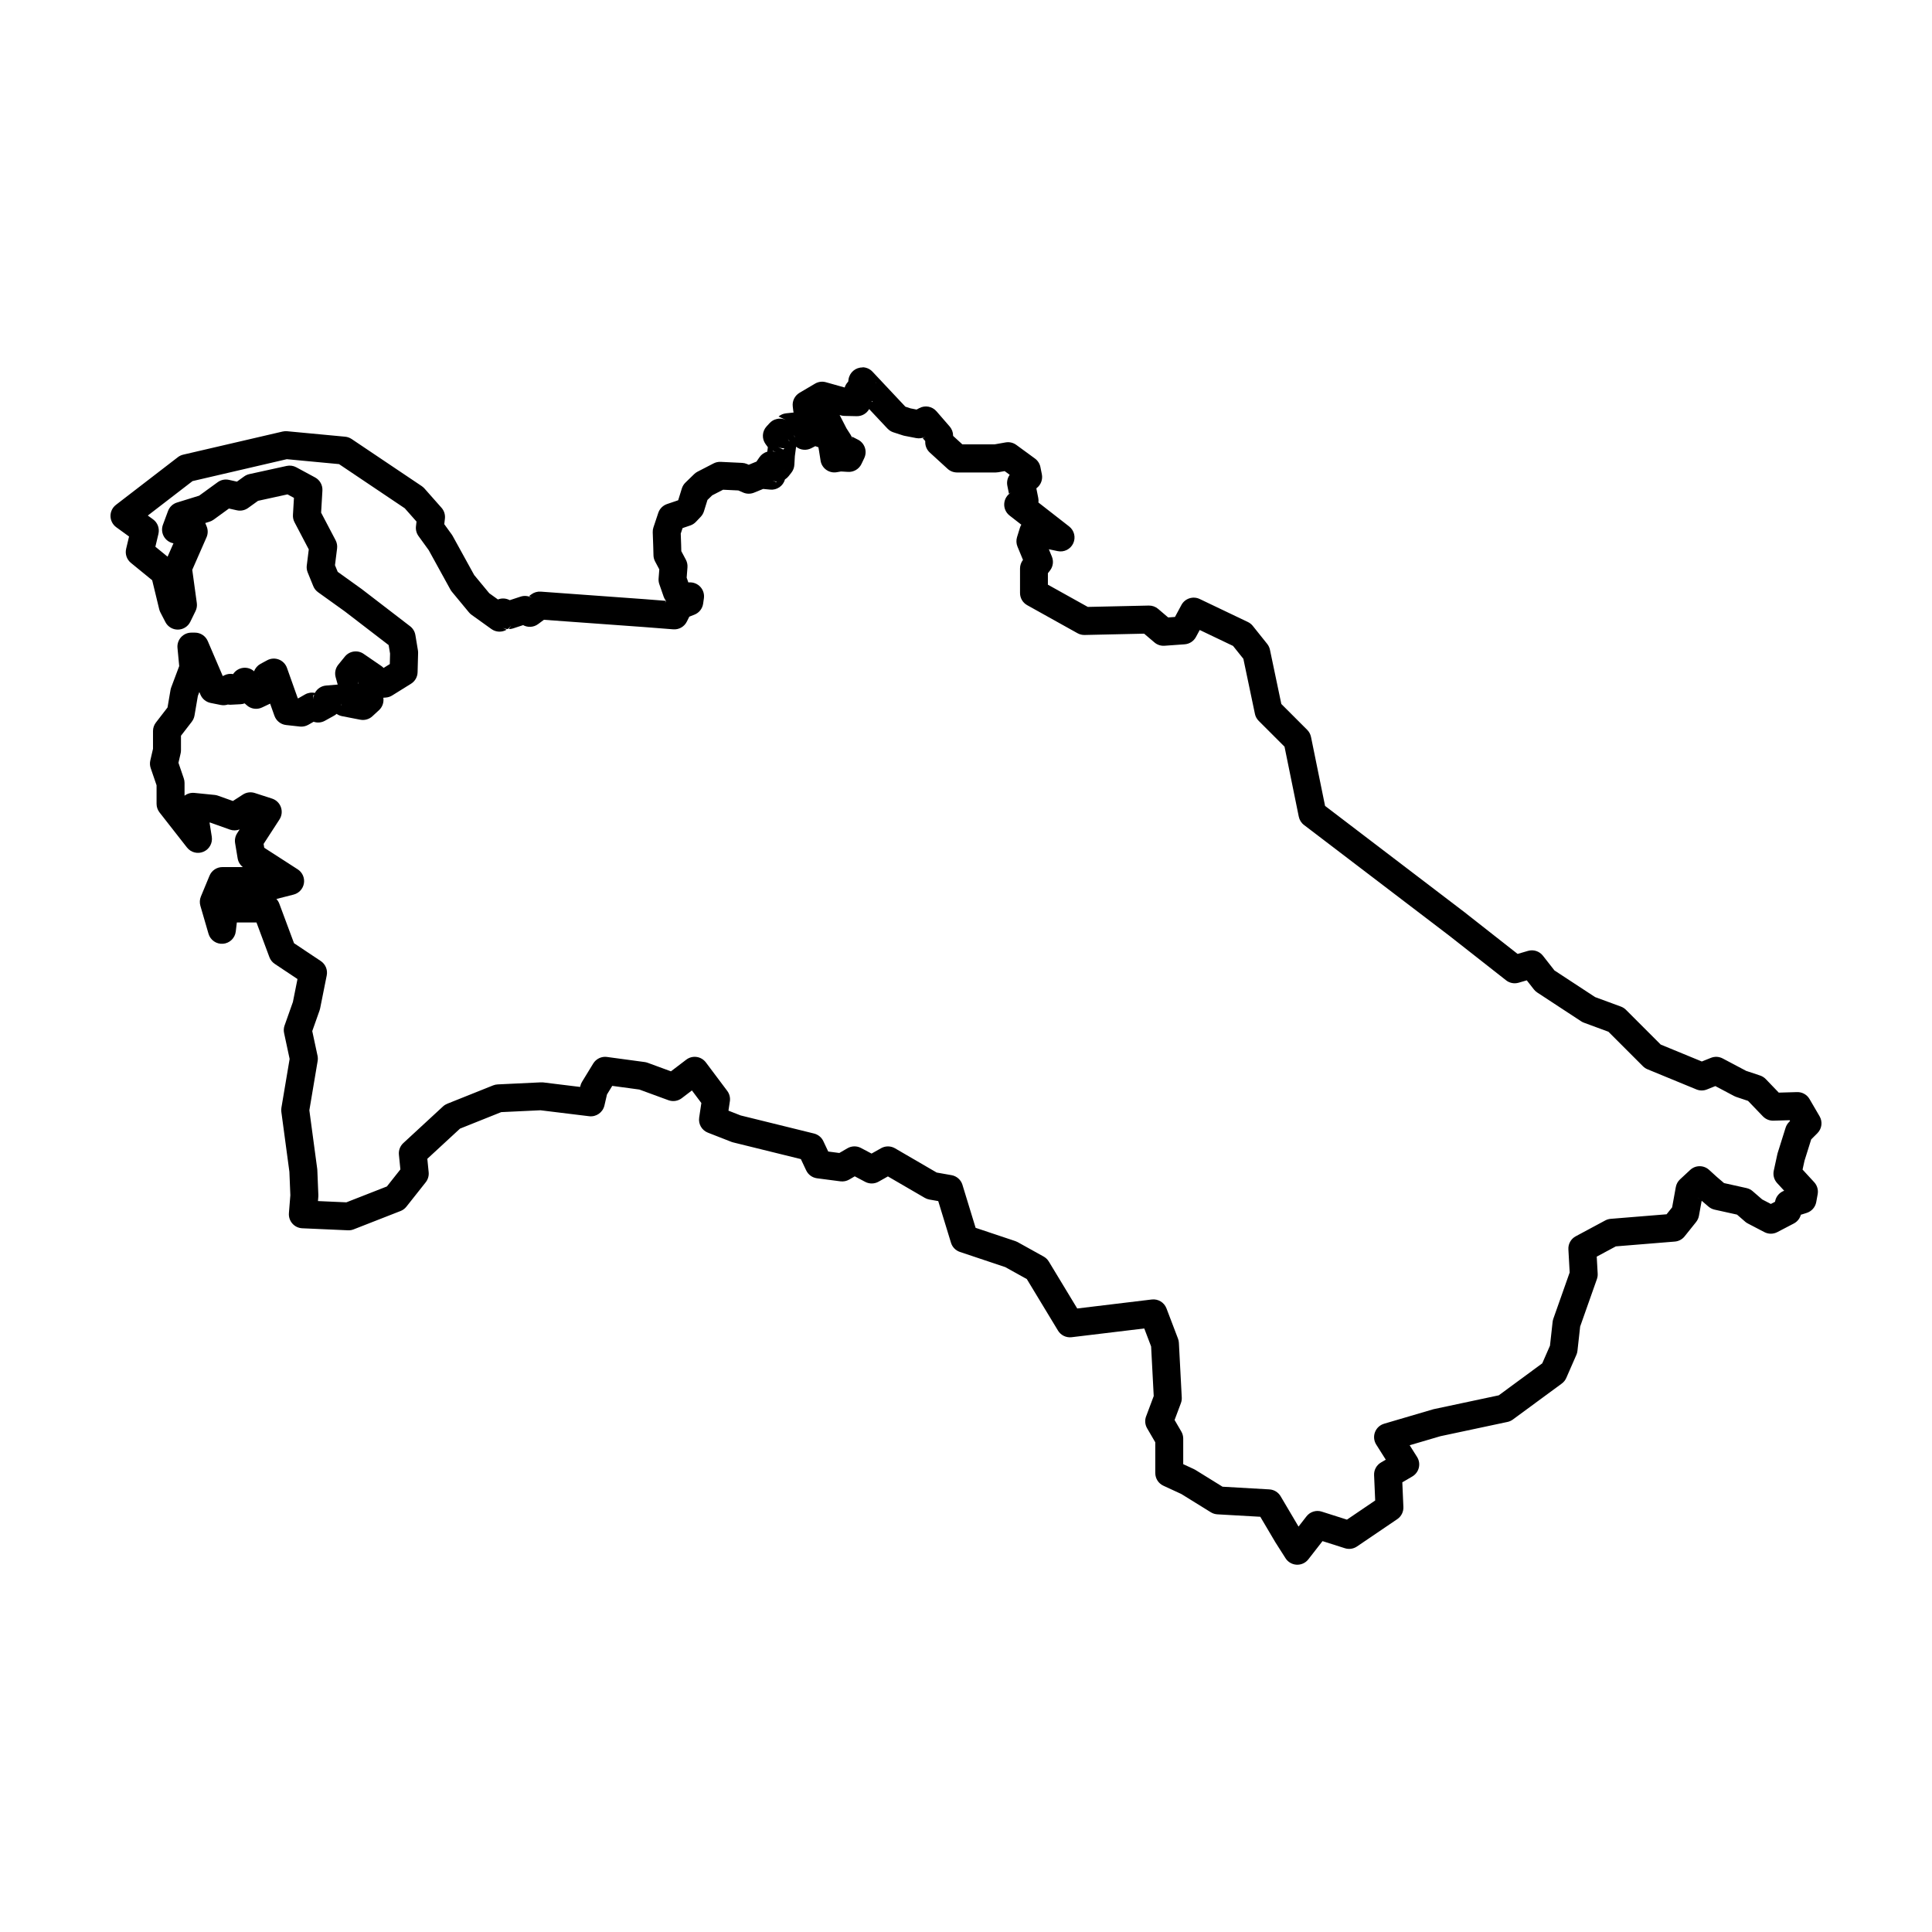 <?xml version="1.0" encoding="UTF-8"?>
<!-- Uploaded to: SVG Repo, www.svgrepo.com, Generator: SVG Repo Mixer Tools -->
<svg fill="#000000" width="800px" height="800px" version="1.1" viewBox="144 144 512 512" xmlns="http://www.w3.org/2000/svg">
 <path d="m372.59 241.38c-1.852-0.031-3.441 1.316-3.719 3.148l-0.094 0.621c-0.43 0.43-0.75 0.961-0.926 1.543l-4.977-1.398c-0.973-0.273-2.012-0.137-2.879 0.375l-4.113 2.426v0.004c-1.262 0.742-1.965 2.16-1.793 3.617l0.137 1.148-0.004-0.004c0.02 0.156 0.051 0.312 0.09 0.465l-1.992 0.211c-0.734 0.078-1.43 0.371-1.992 0.848l1.918 0.895c-0.797-0.371-1.699-0.445-2.547-0.211-0.094 0.129-0.176 0.262-0.254 0.402l0.207-0.387c-0.645 0.188-1.23 0.547-1.688 1.039l-0.809 0.875c-1.199 1.301-1.312 3.269-0.262 4.699l0.602 0.82-0.156 1.184h-0.004c-0.836 0.23-1.566 0.75-2.062 1.465l-0.742 1.078h0.004c-0.02 0.031-0.039 0.062-0.055 0.09-0.062 0.023-0.125 0.043-0.184 0.066l-1.871 0.766-0.465-0.203h-0.004c-0.406-0.172-0.84-0.273-1.281-0.293l-5.699-0.273 0.004 0.004c-0.648-0.031-1.297 0.109-1.871 0.406l-4.246 2.191h-0.004c-0.32 0.168-0.617 0.379-0.879 0.633l-2.324 2.258-0.004 0.004c-0.441 0.43-0.77 0.965-0.953 1.555l-0.957 3.086-0.059 0.059-2.91 0.988c-1.098 0.375-1.957 1.238-2.32 2.336l-1.281 3.844h-0.004c-0.137 0.418-0.199 0.859-0.184 1.301l0.133 3.688 0.066 2.41c0.012 0.574 0.16 1.137 0.434 1.645l1.109 2.086-0.188 2.434v-0.004c-0.039 0.508 0.027 1.016 0.195 1.496l1.148 3.305h-0.004c0.141 0.402 0.352 0.777 0.621 1.109l-5.266-0.414c-0.008 0-0.016-0.004-0.02-0.004l-27.914-2.023-0.004 0.004c-0.883-0.066-1.762 0.191-2.473 0.719l-0.594 0.441 0.863 0.547c-0.93-0.59-2.078-0.73-3.125-0.387l-2.871 0.941-0.121-0.059c-0.941-0.469-2.035-0.516-3.012-0.129l-2.301-1.652-3.992-4.824-5.699-10.348 0.004 0.004c-0.074-0.137-0.156-0.266-0.246-0.391l-1.988-2.742 0.172-1.469c0.121-1.047-0.207-2.094-0.902-2.879l-4.523-5.113c-0.211-0.234-0.449-0.445-0.707-0.621l-18.594-12.492v0.004c-0.512-0.344-1.102-0.555-1.719-0.613l-15.379-1.449h0.004c-0.398-0.035-0.797-0.008-1.188 0.082l-26.344 6.125c-0.516 0.117-0.996 0.348-1.418 0.672l-16.414 12.637h0.004c-0.926 0.711-1.461 1.816-1.445 2.984 0.02 1.164 0.586 2.254 1.527 2.941l3.394 2.461-0.777 3.262h0.004c-0.328 1.379 0.16 2.824 1.258 3.719l5.644 4.609 1.863 7.691c0.07 0.289 0.176 0.566 0.312 0.828l1.324 2.562h-0.004c0.645 1.242 1.93 2.016 3.328 2 1.398-0.016 2.668-0.82 3.281-2.078l1.383-2.832v0.004c0.32-0.66 0.441-1.398 0.34-2.125l-1.207-8.812 3.781-8.621v0.004c0.402-0.922 0.414-1.965 0.031-2.894l-0.367-0.891 1.129-0.348h0.004c0.383-0.121 0.75-0.305 1.078-0.539l4.066-2.953 2.106 0.469c1.027 0.227 2.106 0.008 2.961-0.609l2.648-1.902 7.805-1.707 1.707 0.922-0.266 4.527c-0.039 0.672 0.105 1.34 0.418 1.934l3.777 7.199-0.527 4.242-0.004 0.004c-0.078 0.629 0.004 1.266 0.242 1.852l1.484 3.641c0.262 0.648 0.703 1.203 1.27 1.609l7.098 5.09 11.605 8.918 0.375 2.258-0.07 2.777-1.641 1.02v0.004c-0.172-0.188-0.367-0.355-0.578-0.5l-4.719-3.234v-0.004c-1.59-1.086-3.746-0.773-4.961 0.719l-1.754 2.156c-0.758 0.93-1.016 2.168-0.695 3.324l0.539 1.945-3.082 0.258c-1.254 0.102-2.371 0.84-2.961 1.957-0.891-0.191-1.82-0.047-2.609 0.402l-1.785 1.02h-0.141l-2.867-8.066c-0.363-1.016-1.148-1.824-2.156-2.211-1.008-0.387-2.133-0.316-3.082 0.195l-1.754 0.945c-0.797 0.43-1.406 1.133-1.715 1.98-0.805-0.719-1.883-1.051-2.953-0.906-1.07 0.141-2.023 0.746-2.613 1.648-0.789-0.148-1.609-0.035-2.328 0.324l-0.41 0.207-3.977-9.277c-0.582-1.359-1.922-2.242-3.398-2.242h-0.945c-1.043 0-2.035 0.441-2.738 1.211-0.699 0.77-1.043 1.801-0.945 2.84l0.457 4.812-2.129 5.672h0.004c-0.082 0.219-0.145 0.449-0.184 0.68l-0.789 4.621-3.078 3.992v-0.004c-0.496 0.648-0.77 1.441-0.77 2.258v4.703l-0.715 3.094v0.004c-0.156 0.672-0.117 1.375 0.105 2.027l1.555 4.543v4.914c0 0.828 0.277 1.629 0.785 2.281l7.281 9.305v-0.004c1.039 1.328 2.844 1.781 4.387 1.109 1.547-0.672 2.441-2.305 2.18-3.969l-0.598-3.758h0.172l5.238 1.871c0.836 0.293 1.746 0.273 2.57-0.051l-0.656 1.012h0.004c-0.504 0.773-0.699 1.711-0.547 2.621l0.672 4.047v-0.004c0.156 0.914 0.645 1.734 1.371 2.305h-5.41 0.004c-1.496 0-2.844 0.898-3.418 2.281l-2.293 5.531v-0.004c-0.32 0.777-0.367 1.645-0.133 2.453l2.156 7.414c0.492 1.688 2.106 2.793 3.856 2.648s3.16-1.5 3.367-3.246l0.285-2.402h5.203l3.422 9.188v0.004c0.27 0.727 0.766 1.355 1.414 1.785l6.031 4.019-1.215 6.078-2.203 6.223h-0.004c-0.227 0.645-0.273 1.34-0.129 2.012l1.469 6.859-2.176 12.922c-0.062 0.363-0.066 0.738-0.02 1.105l2.133 15.879 0.254 6.211-0.383 4.766h0.004c-0.078 1 0.25 1.992 0.914 2.742 0.664 0.754 1.605 1.203 2.609 1.25l12.137 0.539c0.516 0.023 1.031-0.062 1.512-0.254l12.406-4.856v0.004c0.609-0.238 1.145-0.637 1.551-1.148l5.125-6.473c0.594-0.754 0.875-1.711 0.781-2.664l-0.355-3.559 8.66-7.996 10.926-4.371 10.395-0.492 12.906 1.578h-0.004c1.879 0.23 3.625-0.996 4.051-2.84l0.676-2.922 1.395-2.281 7.188 0.973 7.711 2.828c1.188 0.434 2.512 0.23 3.516-0.531l2.699-2.059 2.5 3.332-0.578 3.863c-0.258 1.707 0.699 3.363 2.309 3.992l6.203 2.426v0.004c0.148 0.059 0.305 0.105 0.461 0.145l17.977 4.434 1.406 2.988h0.004c0.535 1.141 1.617 1.93 2.867 2.094l6.203 0.809c0.809 0.105 1.633-0.062 2.34-0.473l1.461-0.852 2.766 1.465c1.113 0.586 2.449 0.57 3.547-0.051l2.473-1.391 9.77 5.68h-0.004c0.375 0.219 0.789 0.367 1.215 0.445l2.356 0.414 3.383 11.051v-0.004c0.348 1.145 1.23 2.047 2.363 2.426l12.02 4.023 5.707 3.168 8.262 13.652c0.754 1.246 2.164 1.93 3.609 1.758l19.254-2.32 1.816 4.766 0.691 13.145-2.016 5.379-0.004-0.004c-0.391 1.043-0.293 2.203 0.266 3.164l2.164 3.715v8.156l0.004-0.004c0 1.441 0.84 2.754 2.148 3.356l4.754 2.195 7.816 4.84c0.523 0.324 1.121 0.512 1.734 0.547l11.379 0.648 3.953 6.691 0.004 0.004c0.02 0.035 0.043 0.07 0.062 0.105l2.672 4.195c0.645 1.012 1.742 1.652 2.945 1.707 1.199 0.059 2.356-0.473 3.094-1.422l3.758-4.828 5.934 1.887c1.078 0.344 2.258 0.172 3.195-0.465l10.68-7.246c1.062-0.719 1.676-1.938 1.621-3.219l-0.285-6.539 2.648-1.547v-0.004c0.867-0.504 1.488-1.34 1.727-2.316 0.238-0.973 0.07-2.004-0.465-2.852l-1.961-3.106 8.133-2.394 17.789-3.785v0.004c0.512-0.109 0.996-0.328 1.422-0.641l12.969-9.535h-0.004c0.527-0.383 0.941-0.898 1.199-1.496l2.668-6.102h0.004c0.148-0.34 0.246-0.703 0.285-1.074l0.715-6.441 4.438-12.566v-0.004c0.164-0.461 0.234-0.949 0.207-1.438l-0.254-4.512 5.066-2.719 15.633-1.273c1.012-0.082 1.949-0.578 2.586-1.371l3.051-3.812v-0.004c0.383-0.477 0.645-1.047 0.754-1.648l0.723-3.981 1.812 1.555v-0.004c0.461 0.395 1.012 0.668 1.602 0.801l5.953 1.32 2.156 1.867-0.004 0.004c0.219 0.188 0.457 0.348 0.715 0.48l4.387 2.289c1.07 0.559 2.348 0.559 3.422 0l4.383-2.289c0.992-0.516 1.695-1.457 1.918-2.555l-0.047 0.238 1.539-0.488h-0.004c1.309-0.414 2.281-1.516 2.527-2.867l0.383-2.098v0.004c0.207-1.141-0.133-2.316-0.918-3.168l-3.086-3.352 0.512-2.348 1.773-5.648 1.648-1.648c1.188-1.188 1.426-3.027 0.578-4.481l-2.672-4.578c-0.68-1.168-1.949-1.871-3.301-1.832l-4.844 0.141-3.441-3.586v0.004c-0.414-0.434-0.93-0.758-1.496-0.949l-3.715-1.238-6.211-3.289h-0.004c-0.961-0.508-2.094-0.566-3.102-0.164l-2.422 0.969-10.895-4.484-9.203-9.203v-0.004c-0.379-0.379-0.836-0.668-1.336-0.855l-6.852-2.523-10.77-7.062-3.059-3.906c-0.934-1.191-2.496-1.695-3.949-1.273l-2.754 0.805-13.57-10.652c-0.012-0.016-0.027-0.031-0.039-0.047l-37.418-28.527-3.727-18.281-0.004-0.004c-0.145-0.711-0.496-1.363-1.008-1.875l-6.852-6.852-3.016-14.371v0.004c-0.117-0.566-0.367-1.098-0.73-1.551l-3.812-4.766v-0.004c-0.348-0.434-0.793-0.785-1.293-1.027l-12.777-6.102h-0.004c-1.777-0.848-3.914-0.152-4.848 1.586l-1.703 3.168-1.805 0.133-2.66-2.266-0.004-0.004c-0.691-0.586-1.57-0.898-2.477-0.879l-16.16 0.359-10.574-5.891v-3.039l0.555-0.715 0.004-0.004c0.816-1.051 1.004-2.457 0.496-3.684l-0.805-1.945 2.348 0.492c1.684 0.355 3.391-0.5 4.113-2.059 0.727-1.562 0.281-3.418-1.078-4.477l-8.145-6.348c0.051-0.395 0.039-0.797-0.039-1.188l-0.512-2.562 0.148-0.121v0.004c1.078-0.863 1.586-2.258 1.316-3.613l-0.383-1.906h0.004c-0.184-0.906-0.699-1.715-1.445-2.262l-4.957-3.625h-0.004c-0.812-0.594-1.832-0.828-2.824-0.652l-2.922 0.516h-8.539l-2.453-2.246v-0.059c0-0.887-0.32-1.746-0.902-2.422l-3.508-4.047v0.004c-1.133-1.305-3.016-1.652-4.539-0.84l-0.727 0.387-1.59-0.312-1.379-0.449-8.723-9.285 0.004 0.004c-0.688-0.73-1.637-1.148-2.637-1.164zm3.383 3.816 0.227 0.328-0.004 0.051h0.004c-0.066-0.129-0.141-0.254-0.223-0.375zm-0.805 5.047 0.012 0.242-0.16 0.051 0.004-0.004c0.02-0.07 0.035-0.145 0.051-0.215 0.031-0.023 0.066-0.051 0.098-0.078zm-0.832 2.164 4.863 5.18h0.008c0.426 0.453 0.961 0.793 1.555 0.984l2.496 0.809v0.004c0.141 0.043 0.285 0.082 0.43 0.109l3.102 0.605c0.836 0.164 1.703 0.035 2.457-0.367l-0.719 0.383 0.668 0.77v0.309c0 1.035 0.434 2.027 1.199 2.727l4.719 4.316c0.68 0.625 1.57 0.969 2.496 0.973h10.297c0.215 0 0.43-0.02 0.645-0.059l1.691-0.301 1.344 0.984-0.004-0.004c-0.598 0.836-0.828 1.879-0.629 2.887l0.426 2.121 0.645-0.359c-1.086 0.602-1.793 1.707-1.891 2.945s0.434 2.441 1.414 3.203l3.113 2.426h-0.004c-0.156 0.258-0.277 0.531-0.367 0.816l-0.766 2.481c-0.25 0.82-0.211 1.707 0.117 2.5l1.465 3.543h-0.016 0.004c-0.504 0.648-0.777 1.449-0.777 2.273v6.484-0.004c-0.004 1.344 0.723 2.582 1.898 3.234l13.348 7.438c0.574 0.316 1.223 0.477 1.883 0.461l15.758-0.348 2.742 2.328v0.004c0.738 0.625 1.691 0.941 2.656 0.871l5.34-0.383c1.266-0.09 2.394-0.82 2.996-1.938l1-1.855 8.832 4.219 2.734 3.418 3.062 14.586h-0.004c0.148 0.703 0.496 1.348 1.004 1.855l6.844 6.844 3.781 18.555v-0.004c0.18 0.875 0.668 1.66 1.383 2.199l38.504 29.352 15.043 11.809v0.004c0.938 0.734 2.172 0.973 3.316 0.641l2.172-0.633 1.891 2.414c0.25 0.316 0.547 0.59 0.887 0.812l11.633 7.629-0.004-0.004c0.234 0.156 0.488 0.281 0.75 0.379l6.484 2.391 9.152 9.152c0.348 0.344 0.754 0.617 1.207 0.801l12.969 5.34c0.891 0.363 1.891 0.363 2.781 0l2.223-0.891 4.969 2.633c0.184 0.098 0.371 0.176 0.562 0.242l3.137 1.047 3.945 4.109h0.004c0.723 0.754 1.73 1.164 2.773 1.137l4.285-0.125 0.125 0.215-0.27 0.273 0.004-0.004c-0.422 0.422-0.734 0.938-0.914 1.508l-2.098 6.676c-0.035 0.105-0.062 0.211-0.086 0.32l-0.953 4.387c-0.254 1.176 0.078 2.402 0.891 3.289l1.863 2.023 0.004 0.004c-1.227 0.434-2.133 1.48-2.391 2.754l-0.035 0.172-1.105 0.578-2.293-1.195-2.535-2.195h0.004c-0.465-0.402-1.023-0.684-1.621-0.816l-5.961-1.324-1.93-1.652-2.055-1.871c-1.43-1.285-3.602-1.266-5.004 0.051l-2.668 2.481h-0.004c-0.586 0.543-0.98 1.262-1.121 2.047l-0.977 5.375-1.469 1.836-14.809 1.207h-0.004c-0.508 0.043-1 0.188-1.449 0.43l-7.816 4.195c-1.27 0.68-2.027 2.027-1.945 3.461l0.34 6.125-4.332 12.27v0.004c-0.094 0.266-0.156 0.543-0.188 0.824l-0.699 6.305-2.047 4.68-11.527 8.477-17.148 3.648v-0.004c-0.09 0.02-0.184 0.043-0.273 0.07l-12.965 3.812v0.004c-1.113 0.324-2.008 1.156-2.418 2.242-0.41 1.082-0.285 2.297 0.332 3.277l2.531 4.008-1.27 0.742c-1.184 0.691-1.891 1.984-1.828 3.356l0.293 6.711-7.484 5.078-6.68-2.125-0.004-0.004c-1.477-0.469-3.09 0.035-4.039 1.258l-2.109 2.711-4.754-8.047c-0.629-1.059-1.742-1.738-2.977-1.809l-12.41-0.711-7.211-4.465c-0.129-0.078-0.262-0.148-0.398-0.211l-2.809-1.297v-6.785c0-0.656-0.172-1.297-0.504-1.863l-1.785-3.059 1.672-4.457v-0.004c0.18-0.477 0.258-0.984 0.23-1.492l-0.762-14.492c-0.02-0.387-0.102-0.766-0.238-1.125l-3.051-8.008c-0.605-1.586-2.211-2.559-3.898-2.356l-19.754 2.383-7.535-12.453v0.004c-0.332-0.551-0.805-1.004-1.367-1.316l-6.867-3.812 0.004-0.004c-0.199-0.109-0.41-0.199-0.625-0.273l-10.539-3.523-3.488-11.395h0.004c-0.406-1.328-1.527-2.32-2.894-2.559l-3.938-0.695-11.027-6.414c-1.129-0.664-2.527-0.684-3.676-0.051l-2.555 1.438-2.801-1.48h0.004c-1.133-0.598-2.492-0.57-3.594 0.074l-2.148 1.25-2.945-0.383-1.297-2.75c-0.473-1.008-1.379-1.75-2.461-2.019l-19.453-4.797-3.231-1.266 0.371-2.477 0.004 0.004c0.148-0.98-0.105-1.977-0.699-2.769l-5.664-7.551v0.004c-0.594-0.789-1.473-1.309-2.449-1.445-0.977-0.137-1.969 0.125-2.75 0.723l-4.051 3.086-6.188-2.269h-0.004c-0.25-0.094-0.512-0.156-0.777-0.191l-9.977-1.348v-0.004c-1.453-0.195-2.887 0.488-3.652 1.738l-2.969 4.856c-0.207 0.336-0.355 0.707-0.445 1.094l-0.059 0.262-9.91-1.215-0.004 0.004c-0.207-0.02-0.418-0.02-0.625 0l-11.328 0.539h0.004c-0.414 0.02-0.816 0.109-1.199 0.262l-12.137 4.856c-0.418 0.168-0.805 0.41-1.137 0.715l-10.516 9.711c-0.852 0.785-1.285 1.93-1.172 3.082l0.391 3.902-3.574 4.516-10.746 4.207-7.523-0.336 0.094-1.168c0.012-0.148 0.016-0.301 0.008-0.449l-0.27-6.609v0.004c-0.008-0.117-0.016-0.23-0.031-0.344l-2.082-15.492 2.199-13.07v0.004c0.074-0.461 0.066-0.934-0.031-1.391l-1.398-6.527 1.941-5.488c0.059-0.164 0.105-0.336 0.141-0.508l1.754-8.766c0.293-1.469-0.328-2.969-1.574-3.801l-7.094-4.731-3.898-10.473c-0.172-0.461-0.438-0.887-0.773-1.246l4.559-1.164c1.426-0.363 2.5-1.539 2.738-2.988 0.234-1.453-0.41-2.906-1.648-3.703l-8.871-5.719-0.168-1.016 4.207-6.484h-0.004c0.629-0.965 0.77-2.164 0.383-3.25-0.383-1.082-1.25-1.926-2.348-2.281l-4.586-1.484h0.004c-1.059-0.34-2.211-0.188-3.144 0.414l-2.648 1.707-3.949-1.406h0.004c-0.285-0.102-0.578-0.168-0.879-0.199l-5.391-0.539v0.004c-0.93-0.094-1.859 0.172-2.602 0.738v-3.398c0-0.406-0.07-0.812-0.203-1.195l-1.41-4.125 0.57-2.477c0.066-0.273 0.098-0.555 0.098-0.832v-3.863l2.871-3.719-0.004-0.004c0.371-0.477 0.617-1.039 0.719-1.637l0.887-5.184 0.391-1.043 0.309 0.723c0.48 1.121 1.48 1.93 2.676 2.172l2.695 0.539c0.625 0.121 1.273 0.082 1.879-0.117 0.262 0.047 0.527 0.062 0.793 0.051l2.562-0.133c0.375-0.02 0.746-0.094 1.098-0.227l0.543 0.488c1.109 1.004 2.711 1.242 4.062 0.602l2.144-1.016 1.148 3.231v-0.004c0.477 1.336 1.672 2.281 3.078 2.438l3.641 0.402v0.004c0.777 0.086 1.562-0.078 2.246-0.465l1.395-0.797h0.051-0.004c0.984 0.328 2.062 0.227 2.965-0.277l2.43-1.348c0.242-0.133 0.465-0.293 0.668-0.477 0.422 0.297 0.906 0.504 1.414 0.605l4.856 0.945v-0.004c1.156 0.227 2.352-0.113 3.215-0.914l1.75-1.617h0.004c0.906-0.836 1.332-2.07 1.141-3.289l0.691-0.055c0.59-0.047 1.156-0.234 1.656-0.547l4.988-3.102c1.059-0.656 1.715-1.801 1.746-3.043l0.137-5.125c0.004-0.234-0.012-0.473-0.051-0.703l-0.672-4.047h-0.004c-0.152-0.926-0.652-1.754-1.395-2.324l-12.809-9.844c-0.035-0.027-0.066-0.051-0.102-0.074l-6.277-4.504-0.719-1.758 0.555-4.434c0.094-0.75-0.043-1.508-0.391-2.176l-3.84-7.316 0.344-5.852c0.086-1.434-0.668-2.789-1.934-3.473l-4.988-2.695c-0.781-0.422-1.688-0.547-2.551-0.359l-9.891 2.168c-0.492 0.109-0.957 0.316-1.367 0.609l-1.922 1.383-2.117-0.469c-1.035-0.23-2.117-0.008-2.977 0.617l-4.922 3.574-5.875 1.82h-0.004c-1.098 0.34-1.973 1.172-2.371 2.25l-1.348 3.641c-0.379 1.02-0.285 2.156 0.254 3.106 0.539 0.945 1.465 1.609 2.539 1.809l-1.559 3.543-3.234-2.641 0.812-3.406h-0.004c0.348-1.457-0.215-2.977-1.426-3.852l-1.387-1.004 11.855-9.129 24.977-5.805 13.844 1.305 17.418 11.703 3.117 3.523-0.148 1.258v-0.004c-0.105 0.918 0.137 1.844 0.68 2.594l2.699 3.727 5.754 10.453c0.113 0.203 0.242 0.395 0.391 0.574l4.519 5.461c0.199 0.246 0.434 0.461 0.691 0.648l5.262 3.773c1.188 0.852 2.769 0.922 4.027 0.18l-1.102-0.551c0.43 0.215 0.895 0.344 1.371 0.379 0.363-0.254 0.676-0.574 0.926-0.941l-0.633 0.953-0.004-0.004c0.391 0.004 0.777-0.059 1.148-0.18l2.66-0.871-0.191-0.121c1.293 0.816 2.957 0.75 4.18-0.16l1.527-1.137 26.535 1.922 7.742 0.605c1.5 0.121 2.922-0.684 3.594-2.031l0.641-1.277 0.031-0.051 1.34-0.523h-0.004c1.246-0.484 2.133-1.602 2.32-2.922l0.203-1.418c0.156-1.098-0.188-2.211-0.938-3.027-0.754-0.816-1.832-1.254-2.938-1.188h-0.254l-0.438-1.258 0.211-2.738c0.055-0.699-0.094-1.402-0.426-2.023l-1.207-2.266-0.039-1.555v-0.051l-0.109-3.039 0.488-1.465 2.035-0.691c0.566-0.191 1.078-0.52 1.492-0.953l1.281-1.348c0.391-0.414 0.684-0.91 0.852-1.453l0.934-3.012 1.258-1.223 2.879-1.484 4.039 0.191 1.273 0.547v0.004c0.906 0.398 1.934 0.414 2.856 0.051l2.457-1.004 1.855 0.18h-0.004c1.793 0.176 3.449-0.965 3.926-2.699 0.367-0.227 0.691-0.516 0.961-0.855l0.742-0.945c0.469-0.594 0.742-1.32 0.785-2.078l0.129-2.285 0.336-2.519 0.047 0.051h-0.004c1.137 0.883 2.68 1.023 3.961 0.367l1.074-0.551 0.832 0.293 0.172 1.008 0.402 2.539-0.004-0.004c0.156 0.98 0.695 1.855 1.504 2.43 0.805 0.578 1.809 0.809 2.785 0.637l1.129-0.195 1.863 0.109c1.5 0.09 2.902-0.738 3.555-2.098l0.742-1.551h-0.004c0.863-1.809 0.133-3.977-1.652-4.887l-1.605-0.816 0.168 0.773c-0.094-0.438-0.266-0.852-0.504-1.227l-1.117-1.738-1.812-3.527 0.367 0.102v0.004c0.301 0.082 0.609 0.129 0.922 0.133l3.234 0.07h0.004c1.367 0.031 2.641-0.699 3.305-1.898zm-20 6.934 0.316 0.434-0.031 0.051h0.008c-0.086-0.164-0.184-0.316-0.289-0.465zm-1.57 0.875h0.004c0.117 0.238 0.262 0.461 0.43 0.664h-0.094l-0.336-0.672zm-2.637 2.234c0.547 0.254 1.145 0.371 1.742 0.34l-0.305 0.332zm-1.273 1.051 0.793 0.309c-0.277-0.105-0.57-0.176-0.867-0.211zm15.949 1.973h0.039-0.039v-0.004zm-13.039 2.965 0.098 0.195h-0.004c-0.027-0.07-0.059-0.145-0.09-0.211zm-3.016 2.949v-0.004c0.34 0.133 0.699 0.211 1.062 0.238l-0.094 0.137zm-28.246 31.844v-0.004c0.016 0.02 0.031 0.043 0.051 0.062l-0.188 0.281c-0.07 0.102-0.133 0.207-0.191 0.316l0.328-0.66zm-108.01 20.52 0.051 0.367 0.004-0.004c-0.02-0.121-0.043-0.238-0.074-0.359h0.02zm26.488 0.926v-0.004c-0.039 0.188-0.062 0.375-0.07 0.562l-0.047-0.051 0.113-0.535zm-11.738 3.473v-0.004c-0.137 0.387-0.211 0.797-0.211 1.211v-1.098l0.211-0.117zm7.188 2.293v0.527l-0.039-0.051-0.004-0.008c0.023-0.16 0.039-0.32 0.043-0.48zm359.59 130.99v-0.004c0.027 0.023 0.055 0.047 0.082 0.07l0.348 0.297h-0.012l-0.418-0.383z" fill-rule="evenodd"/>
</svg>